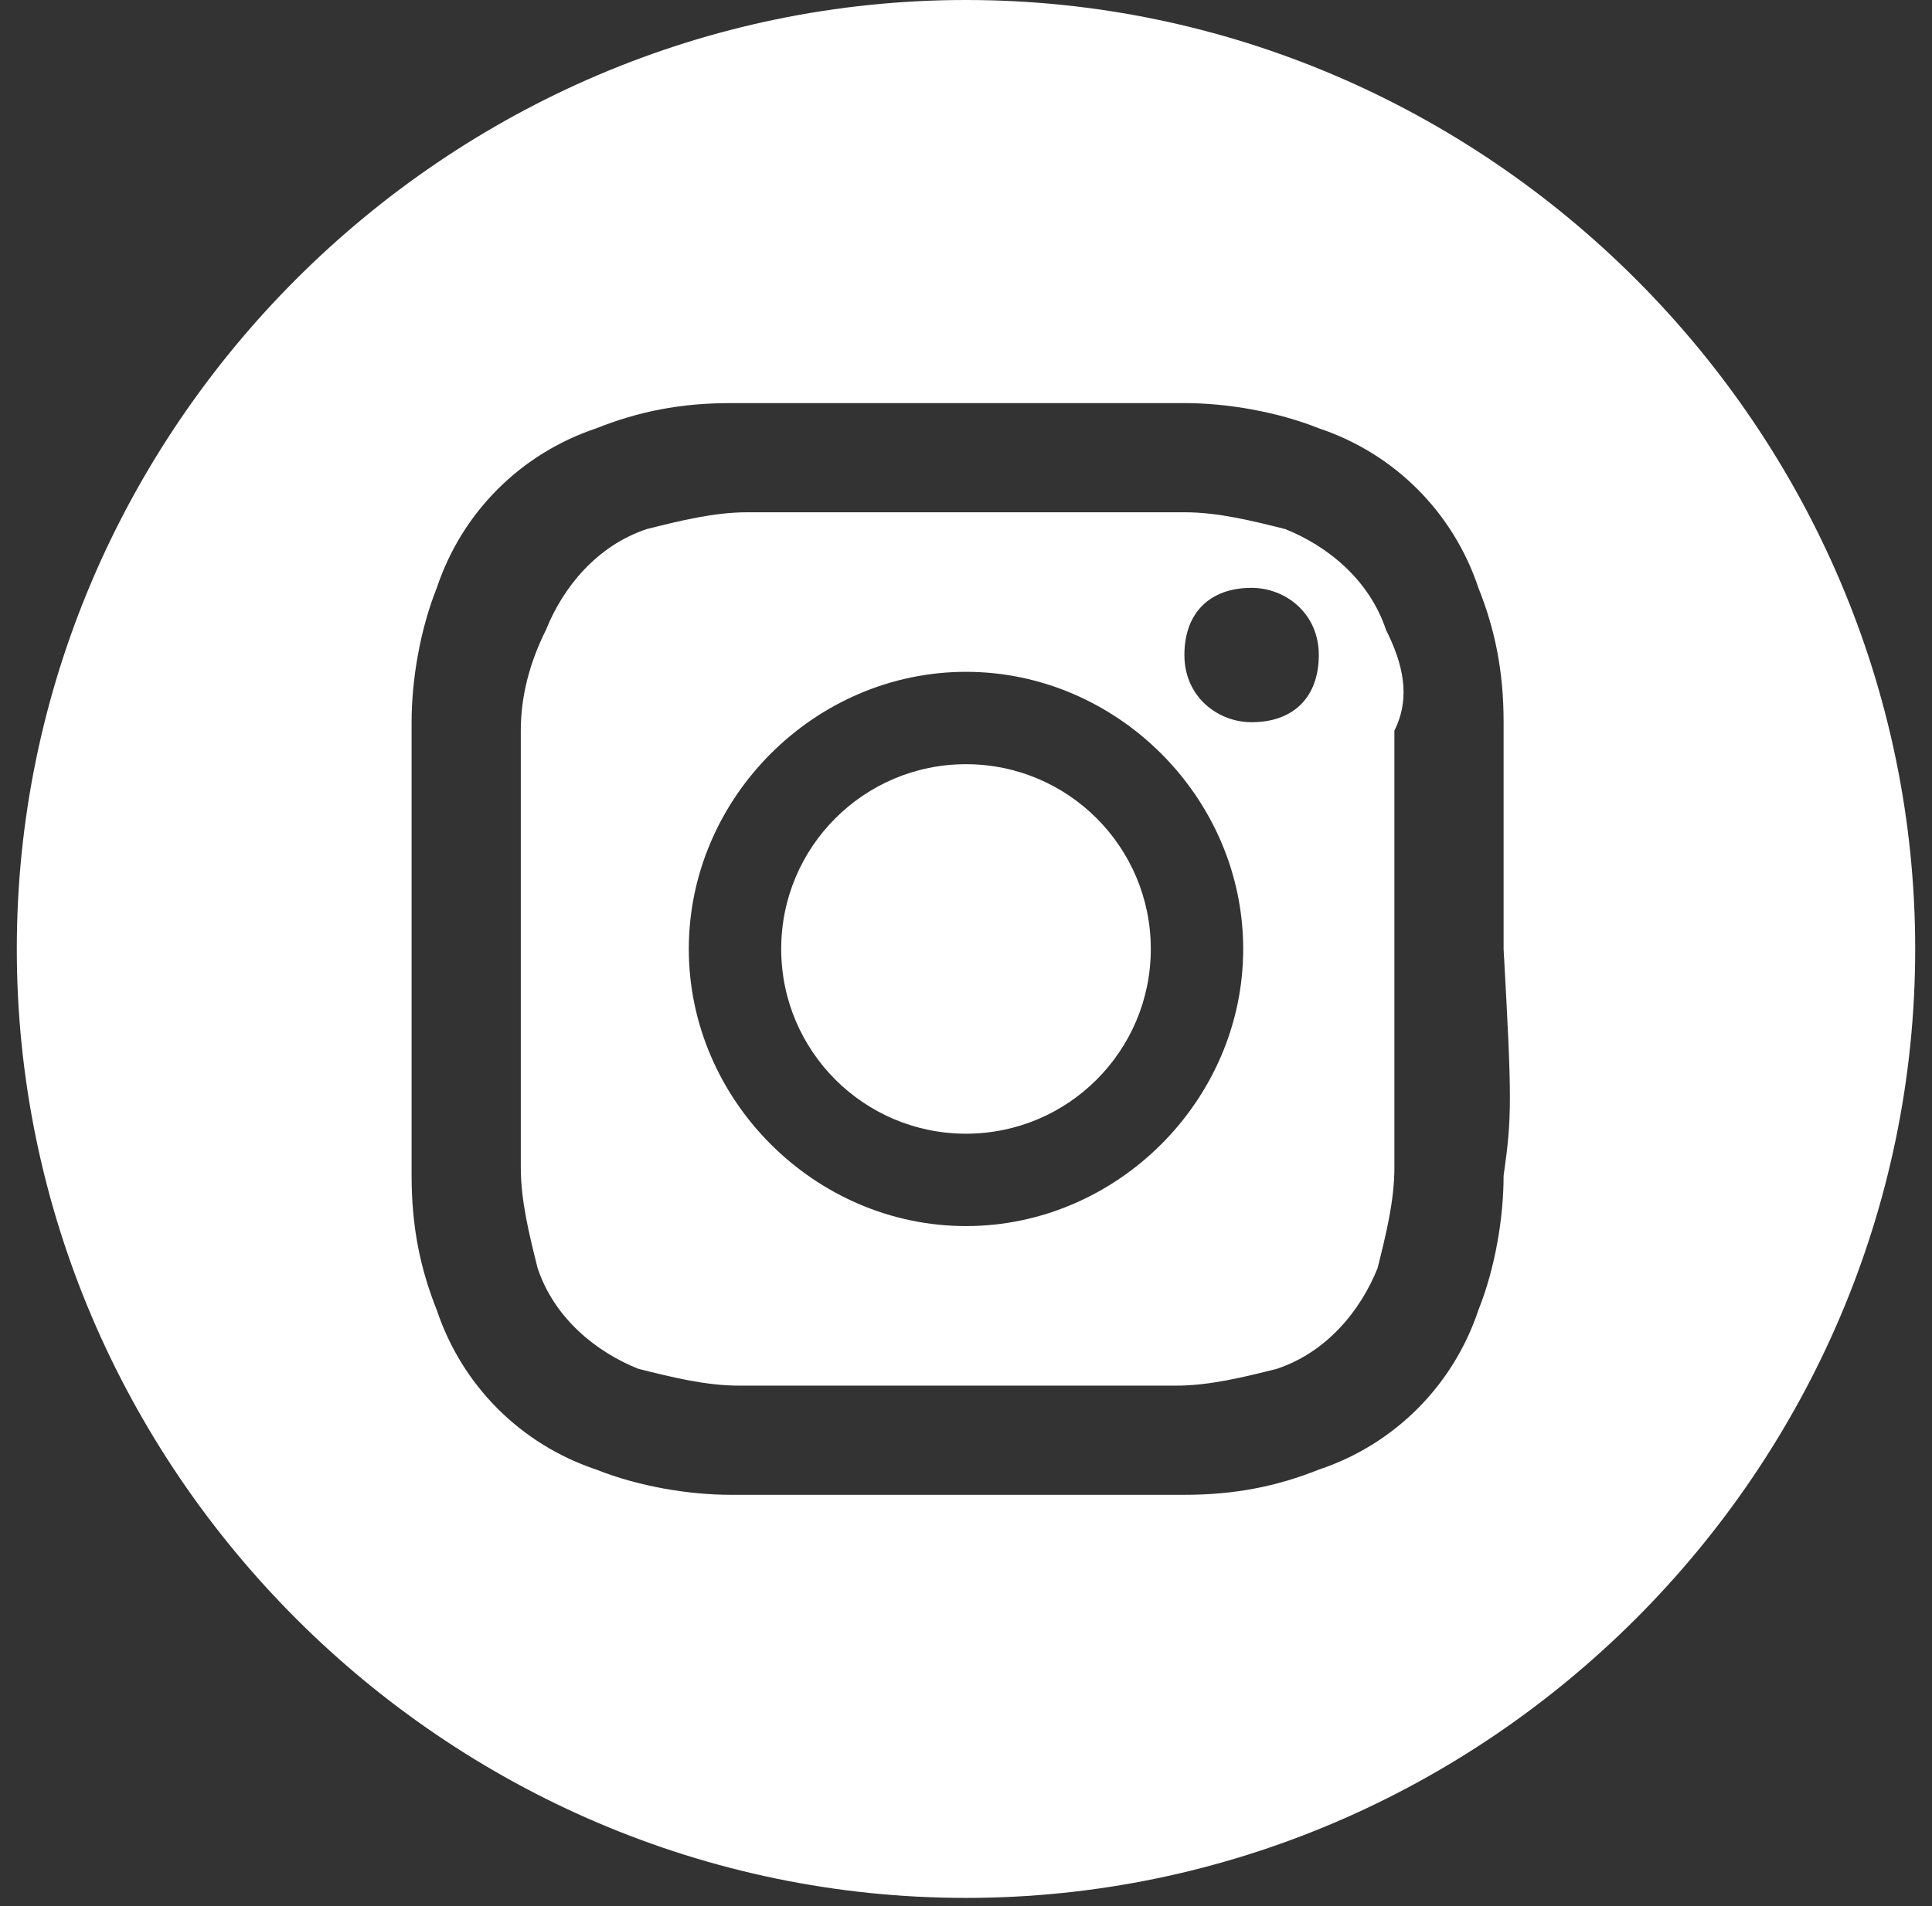 <?xml version="1.0" encoding="utf-8"?>
<!-- Generator: Adobe Illustrator 26.5.3, SVG Export Plug-In . SVG Version: 6.00 Build 0)  -->
<svg version="1.1" id="レイヤー_1" xmlns="http://www.w3.org/2000/svg" xmlns:xlink="http://www.w3.org/1999/xlink" x="0px"
	 y="0px" viewBox="0 0 23 22.7" style="enable-background:new 0 0 23 22.7;" xml:space="preserve">
<rect x="0" y="0" width="23" height="22.7" fill="#333333" stroke="none"/>
<style type="text/css">
	.st0{fill:#FFFFFF;}
</style>
<g id="ico_insta">
	<path class="st0" d="M11.5,0C5.3,0,0.2,5.1,0.2,11.3s5.1,11.3,11.3,11.3s11.3-5.1,11.3-11.3S17.7,0,11.5,0z M17.9,14
		c0,0.5-0.1,1.1-0.3,1.6c-0.3,0.9-1,1.6-1.9,1.9c-0.5,0.2-1,0.3-1.6,0.3c-0.7,0-0.9,0-2.7,0s-2,0-2.7,0c-0.5,0-1.1-0.1-1.6-0.3
		c-0.9-0.3-1.6-1-1.9-1.9c-0.2-0.5-0.3-1-0.3-1.6c0-0.7,0-0.9,0-2.7s0-2,0-2.7c0-0.5,0.1-1.1,0.3-1.6c0.3-0.9,1-1.6,1.9-1.9
		c0.5-0.2,1-0.3,1.6-0.3c0.7,0,0.9,0,2.7,0s2,0,2.7,0c0.5,0,1.1,0.1,1.6,0.3c0.9,0.3,1.6,1,1.9,1.9c0.2,0.5,0.3,1,0.3,1.6
		c0,0.7,0,0.9,0,2.7C18,13.1,18,13.3,17.9,14z"/>
	<circle class="st0" cx="11.5" cy="11.3" r="2.2"/>
	<path class="st0" d="M16.5,7.5c-0.2-0.6-0.7-1-1.2-1.2c-0.4-0.1-0.8-0.2-1.2-0.2c-0.7,0-0.9,0-2.6,0s-1.9,0-2.6,0
		c-0.4,0-0.8,0.1-1.2,0.2c-0.6,0.2-1,0.7-1.2,1.2C6.3,7.9,6.2,8.3,6.2,8.7c0,0.7,0,0.9,0,2.6s0,1.9,0,2.6c0,0.4,0.1,0.8,0.2,1.2
		c0.2,0.6,0.7,1,1.2,1.2c0.4,0.1,0.8,0.2,1.2,0.2c0.7,0,0.9,0,2.6,0s1.9,0,2.6,0c0.4,0,0.8-0.1,1.2-0.2c0.6-0.2,1-0.7,1.2-1.2
		c0.1-0.4,0.2-0.8,0.2-1.2c0-0.7,0-0.9,0-2.6s0-1.9,0-2.6C16.8,8.3,16.7,7.9,16.5,7.5z M11.5,14.6c-1.8,0-3.3-1.5-3.3-3.3
		S9.7,8,11.5,8s3.3,1.5,3.3,3.3S13.3,14.6,11.5,14.6L11.5,14.6z M14.9,8.6c-0.4,0-0.8-0.3-0.8-0.8s0.3-0.8,0.8-0.8
		c0.4,0,0.8,0.3,0.8,0.8v0C15.7,8.3,15.4,8.6,14.9,8.6z"/>
</g>
</svg>

